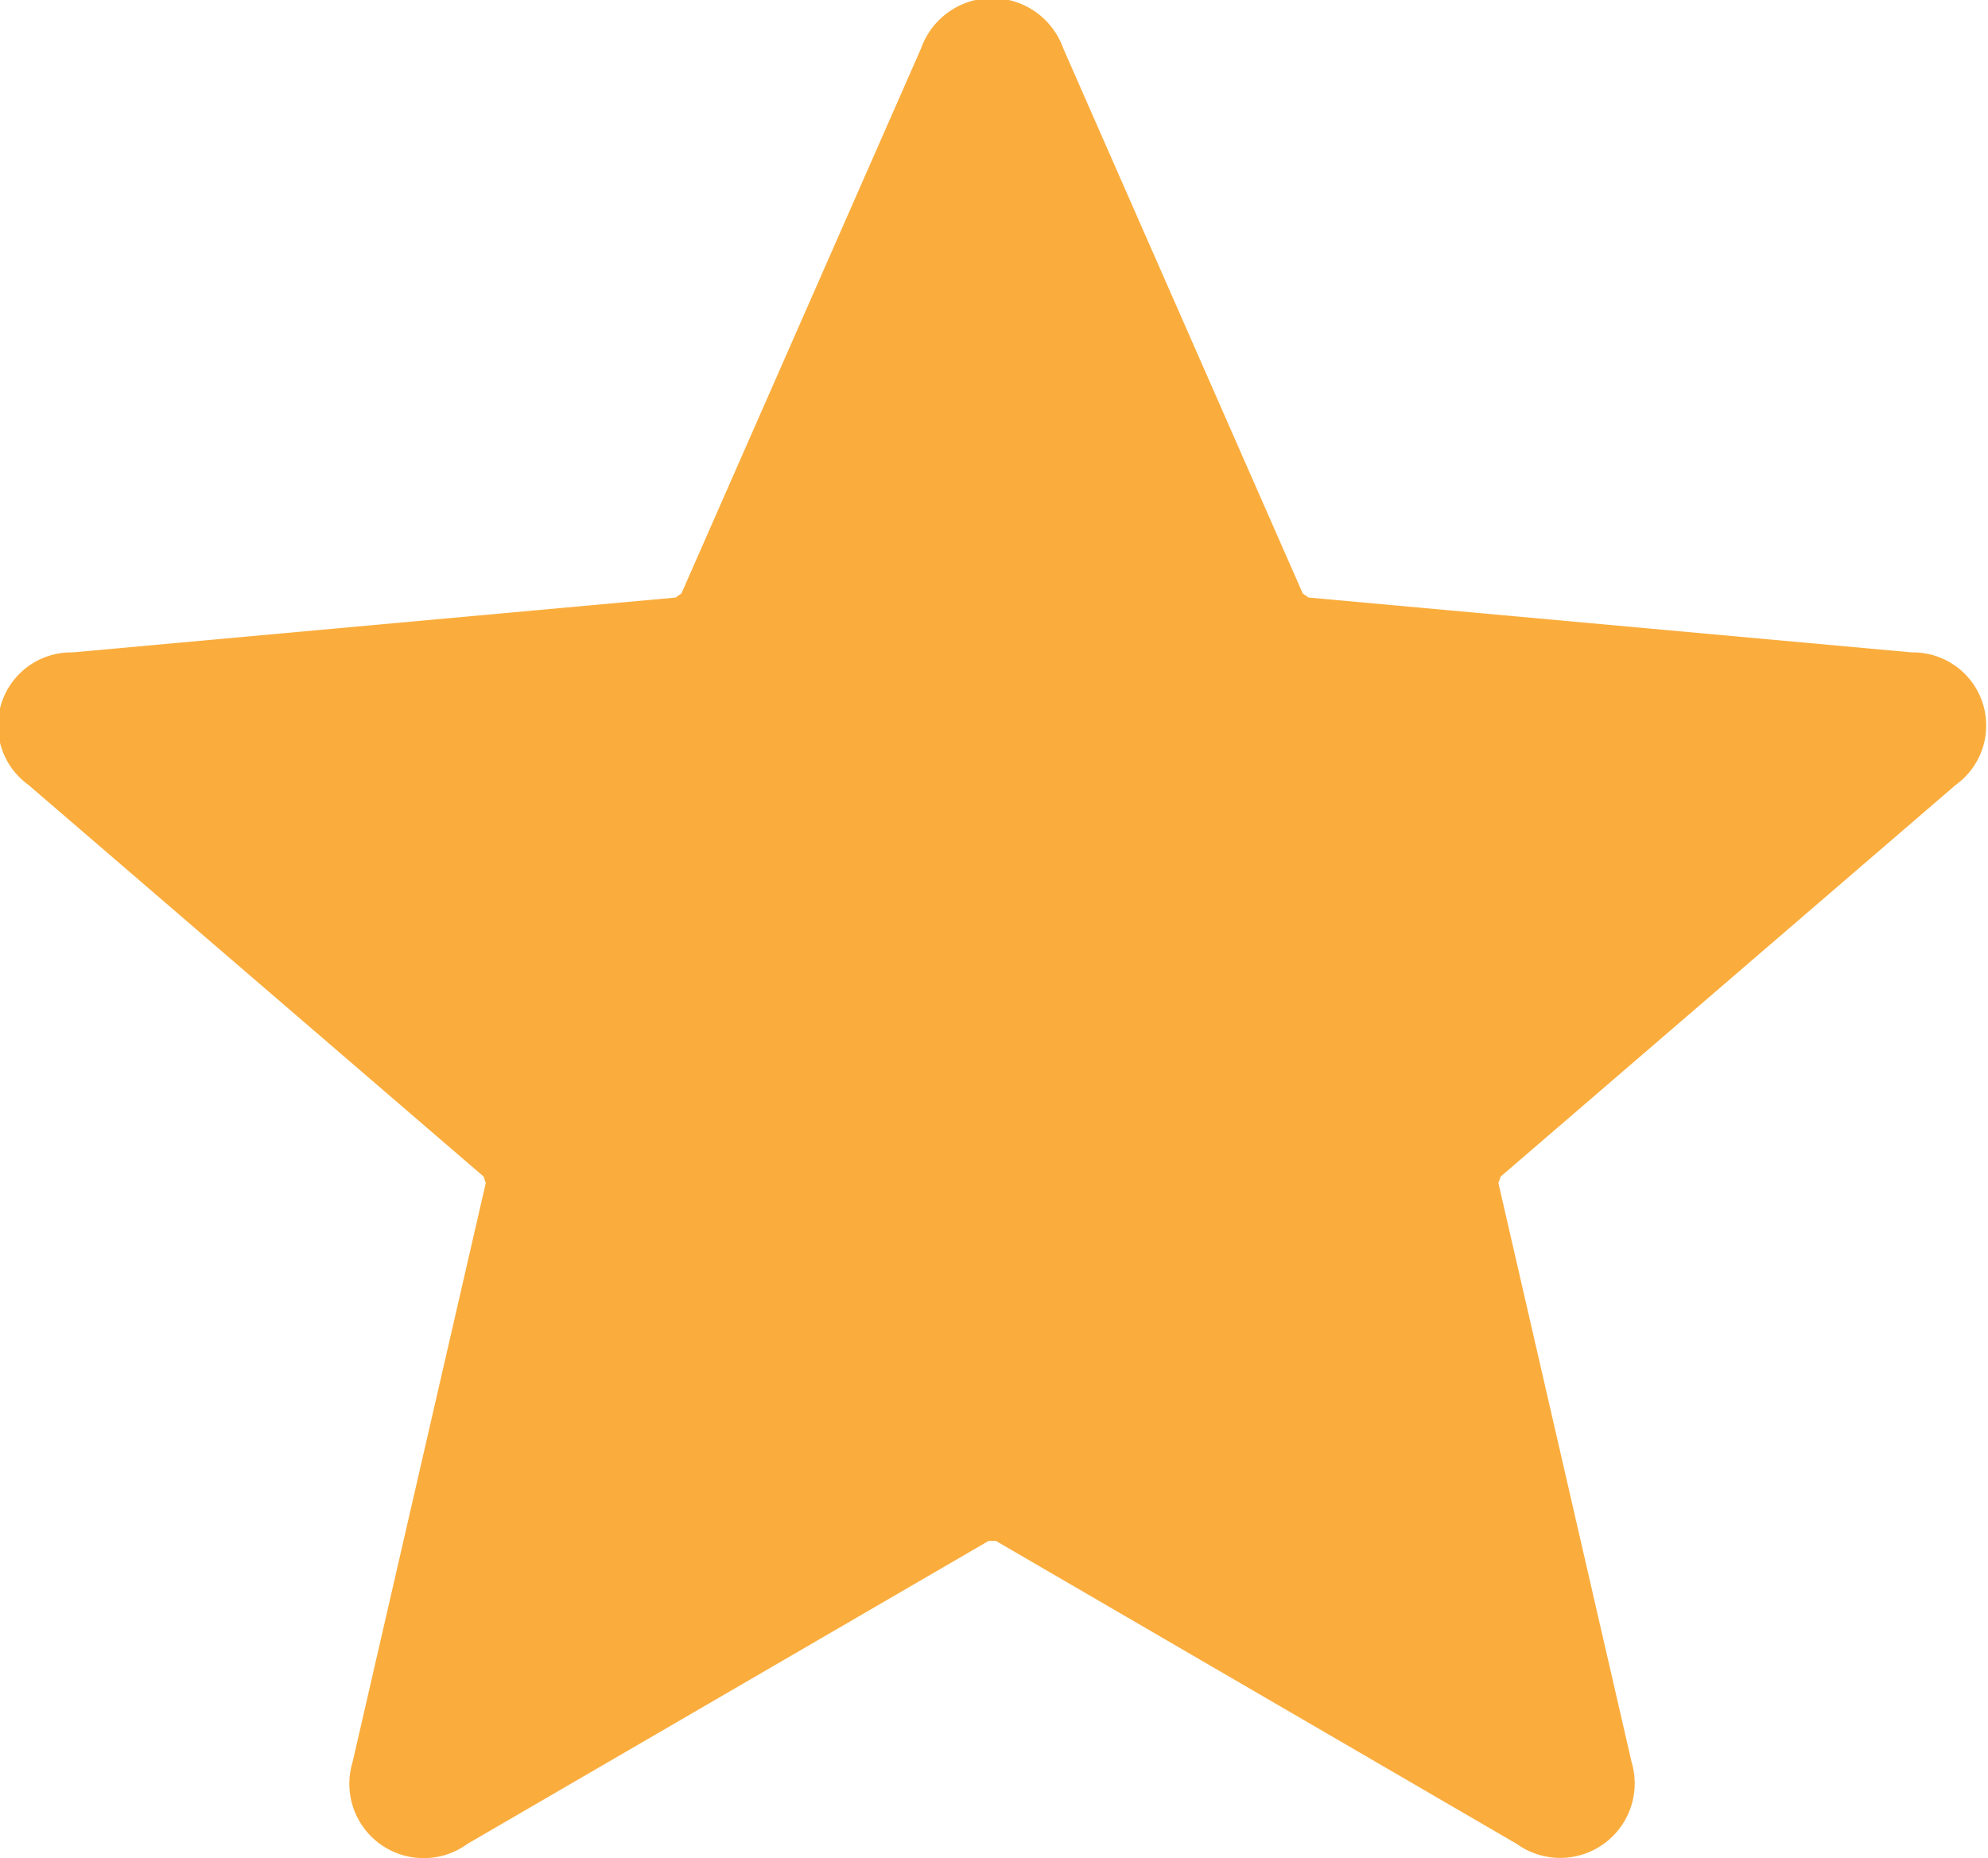 <svg xmlns="http://www.w3.org/2000/svg" width="12.969" height="12.124" viewBox="0 0 12.969 12.124">
<defs>
    <style>
      .cls-1 {
        fill: #faad3d;
        fill-rule: evenodd;
      }
    </style>
  </defs>
  <path class="cls-1" d="M692.894,834.969a0.486,0.486,0,0,0,.75-0.533l-0.869-3.779s0.016-.044.015-0.042l2.969-2.556a0.477,0.477,0,0,0-.286-0.864l-3.936-.358s-0.039-.027-0.038-0.026l-1.563-3.558a0.492,0.492,0,0,0-.927,0l-1.564,3.558a0.417,0.417,0,0,0-.037.026l-3.936.358a0.477,0.477,0,0,0-.287.864l2.97,2.556s0.014,0.044.014,0.042l-0.869,3.779a0.485,0.485,0,0,0,.75.533l3.4-1.977a0.353,0.353,0,0,0,.046,0Z" transform="translate(-683 -822.938)"/>
</svg>
